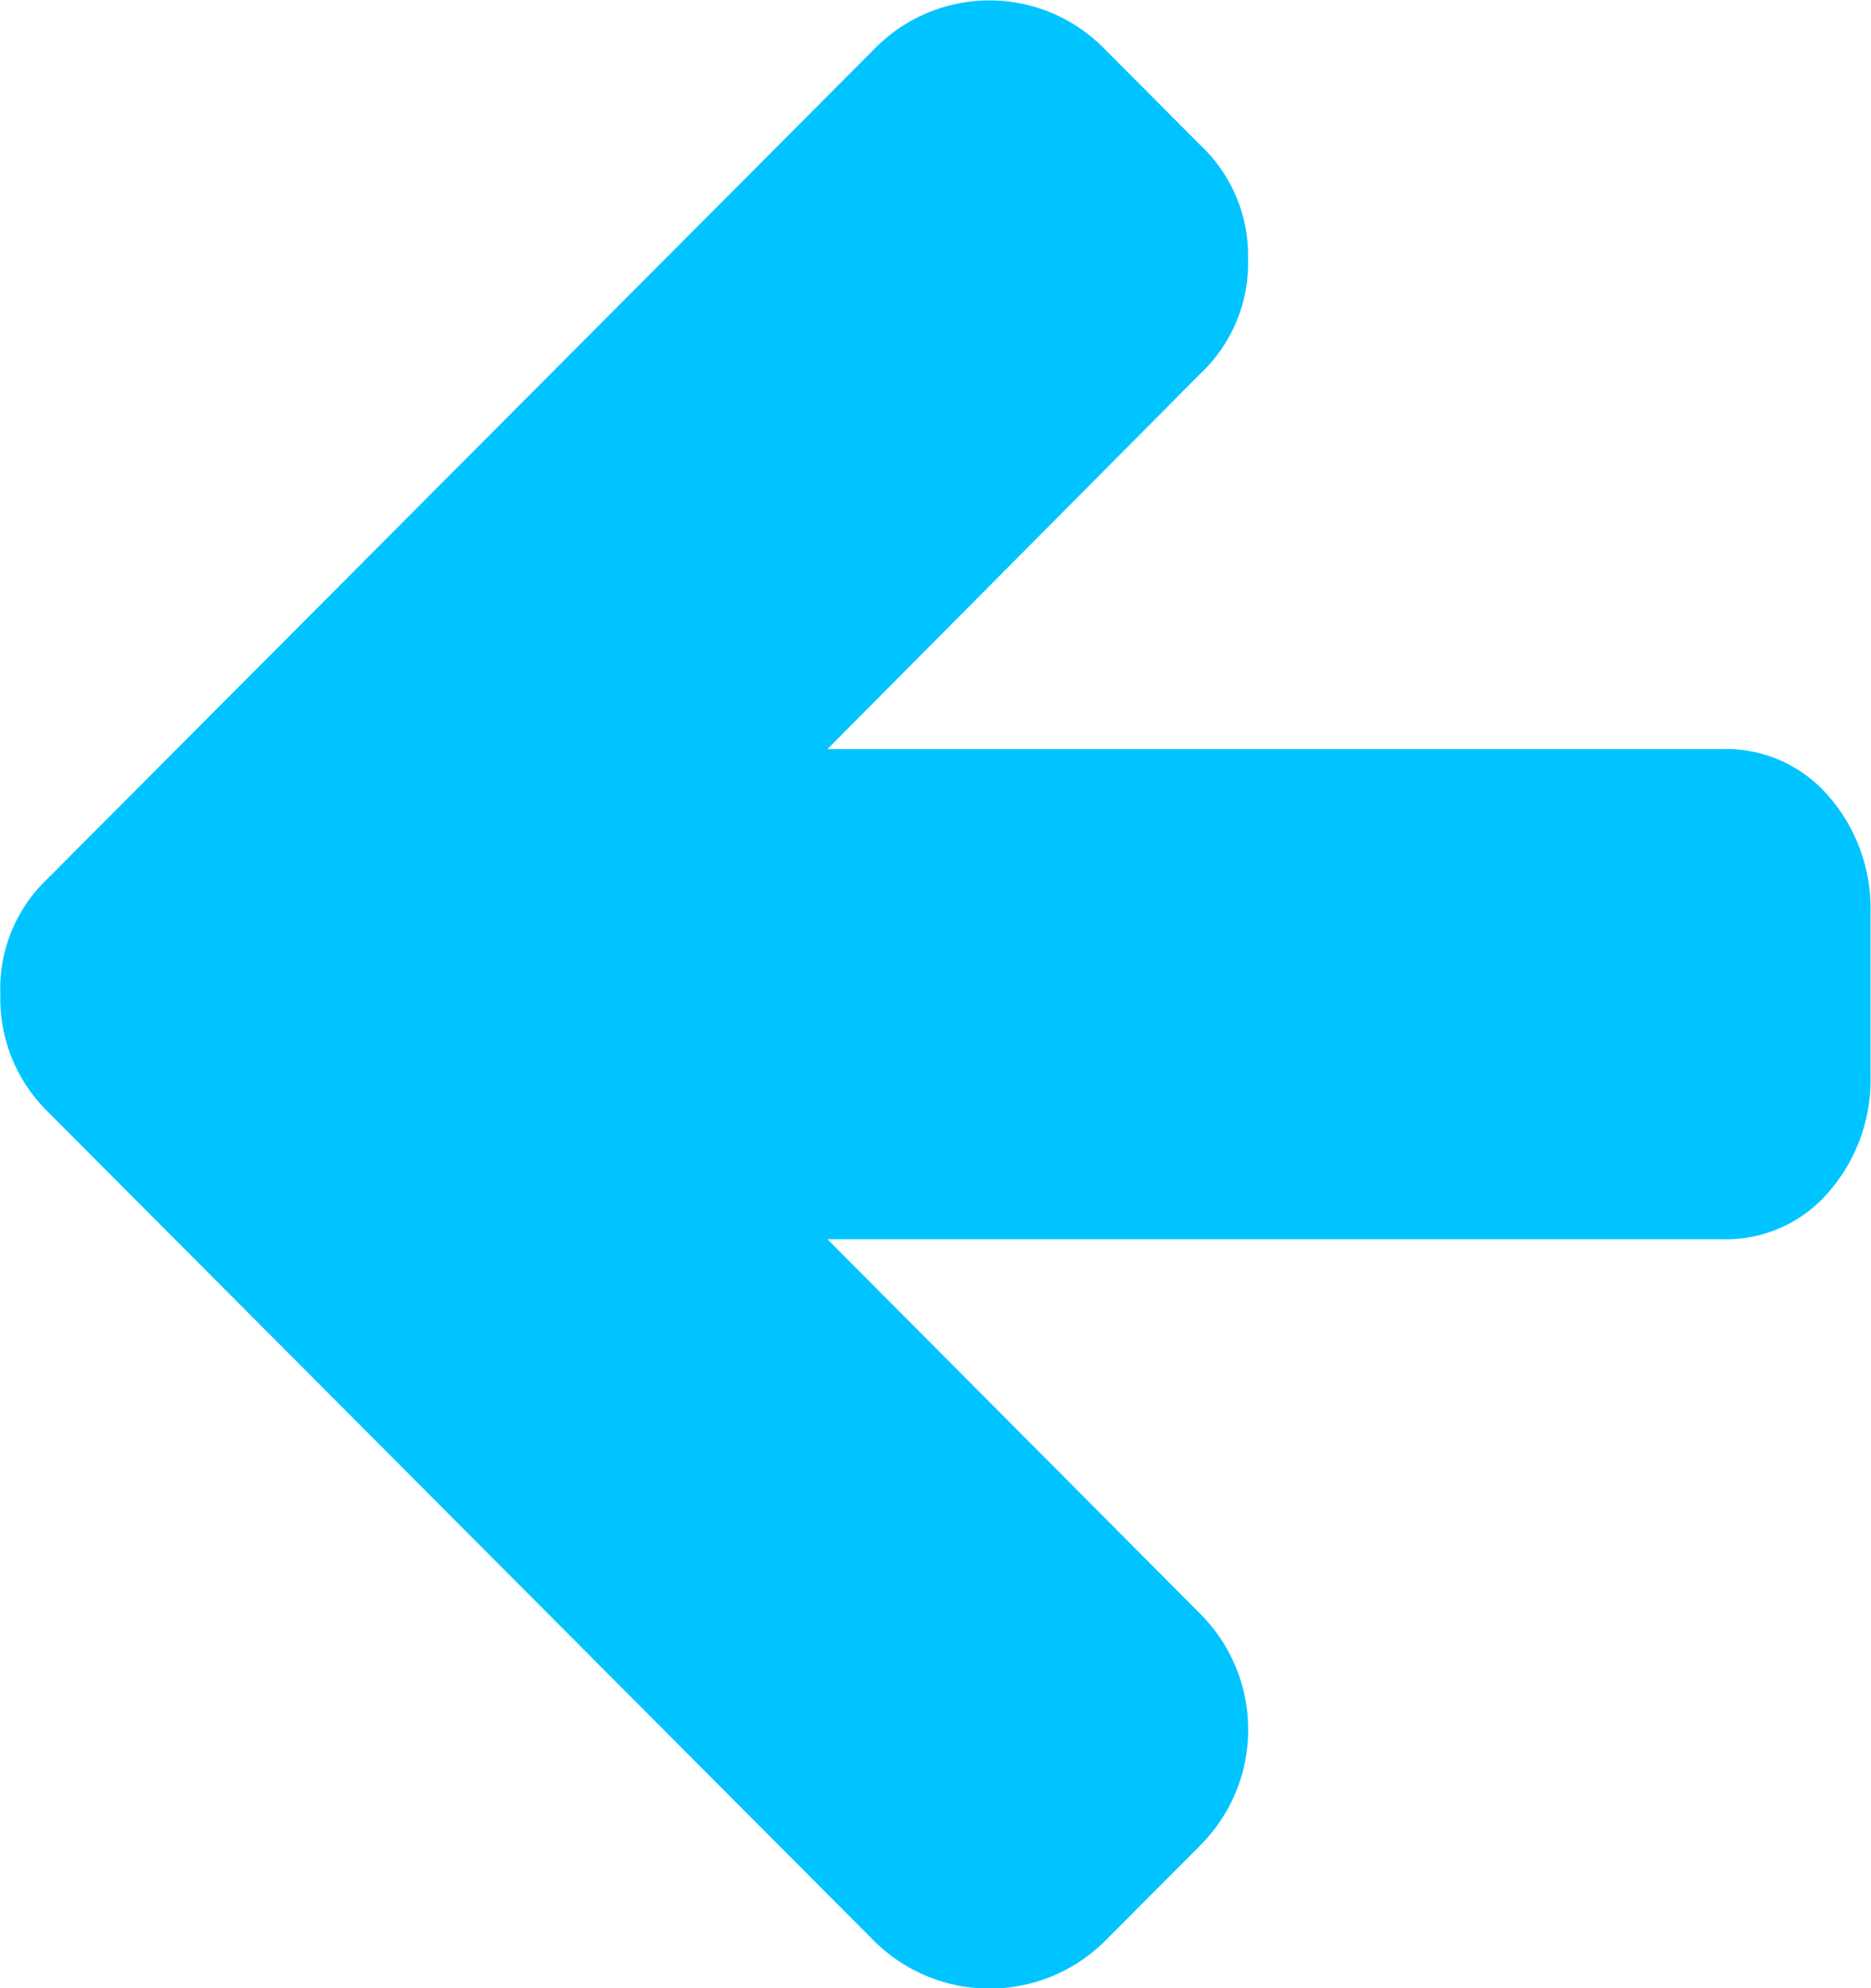 <svg id="组_504" data-name="组 504" xmlns="http://www.w3.org/2000/svg" width="16" height="17" viewBox="0 0 16 17">
  <path id="路径_533" data-name="路径 533" d="M12.677,7.518l7.076-7.1a1.374,1.374,0,0,1,1.967,0l.815.818a1.3,1.3,0,0,1,.413.982,1.3,1.3,0,0,1-.413.982L19.351,6.405H27a1.156,1.156,0,0,1,.918.409,1.46,1.46,0,0,1,.353.987V9.2a1.46,1.46,0,0,1-.353.987,1.156,1.156,0,0,1-.918.409H19.351l3.185,3.2a1.4,1.4,0,0,1,0,1.986l-.815.818a1.4,1.4,0,0,1-1.967,0l-7.076-7.1a1.352,1.352,0,0,1-.4-.993A1.294,1.294,0,0,1,12.677,7.518Z" transform="translate(-12.275 0)" fill="#00c4ff"/>
</svg>
